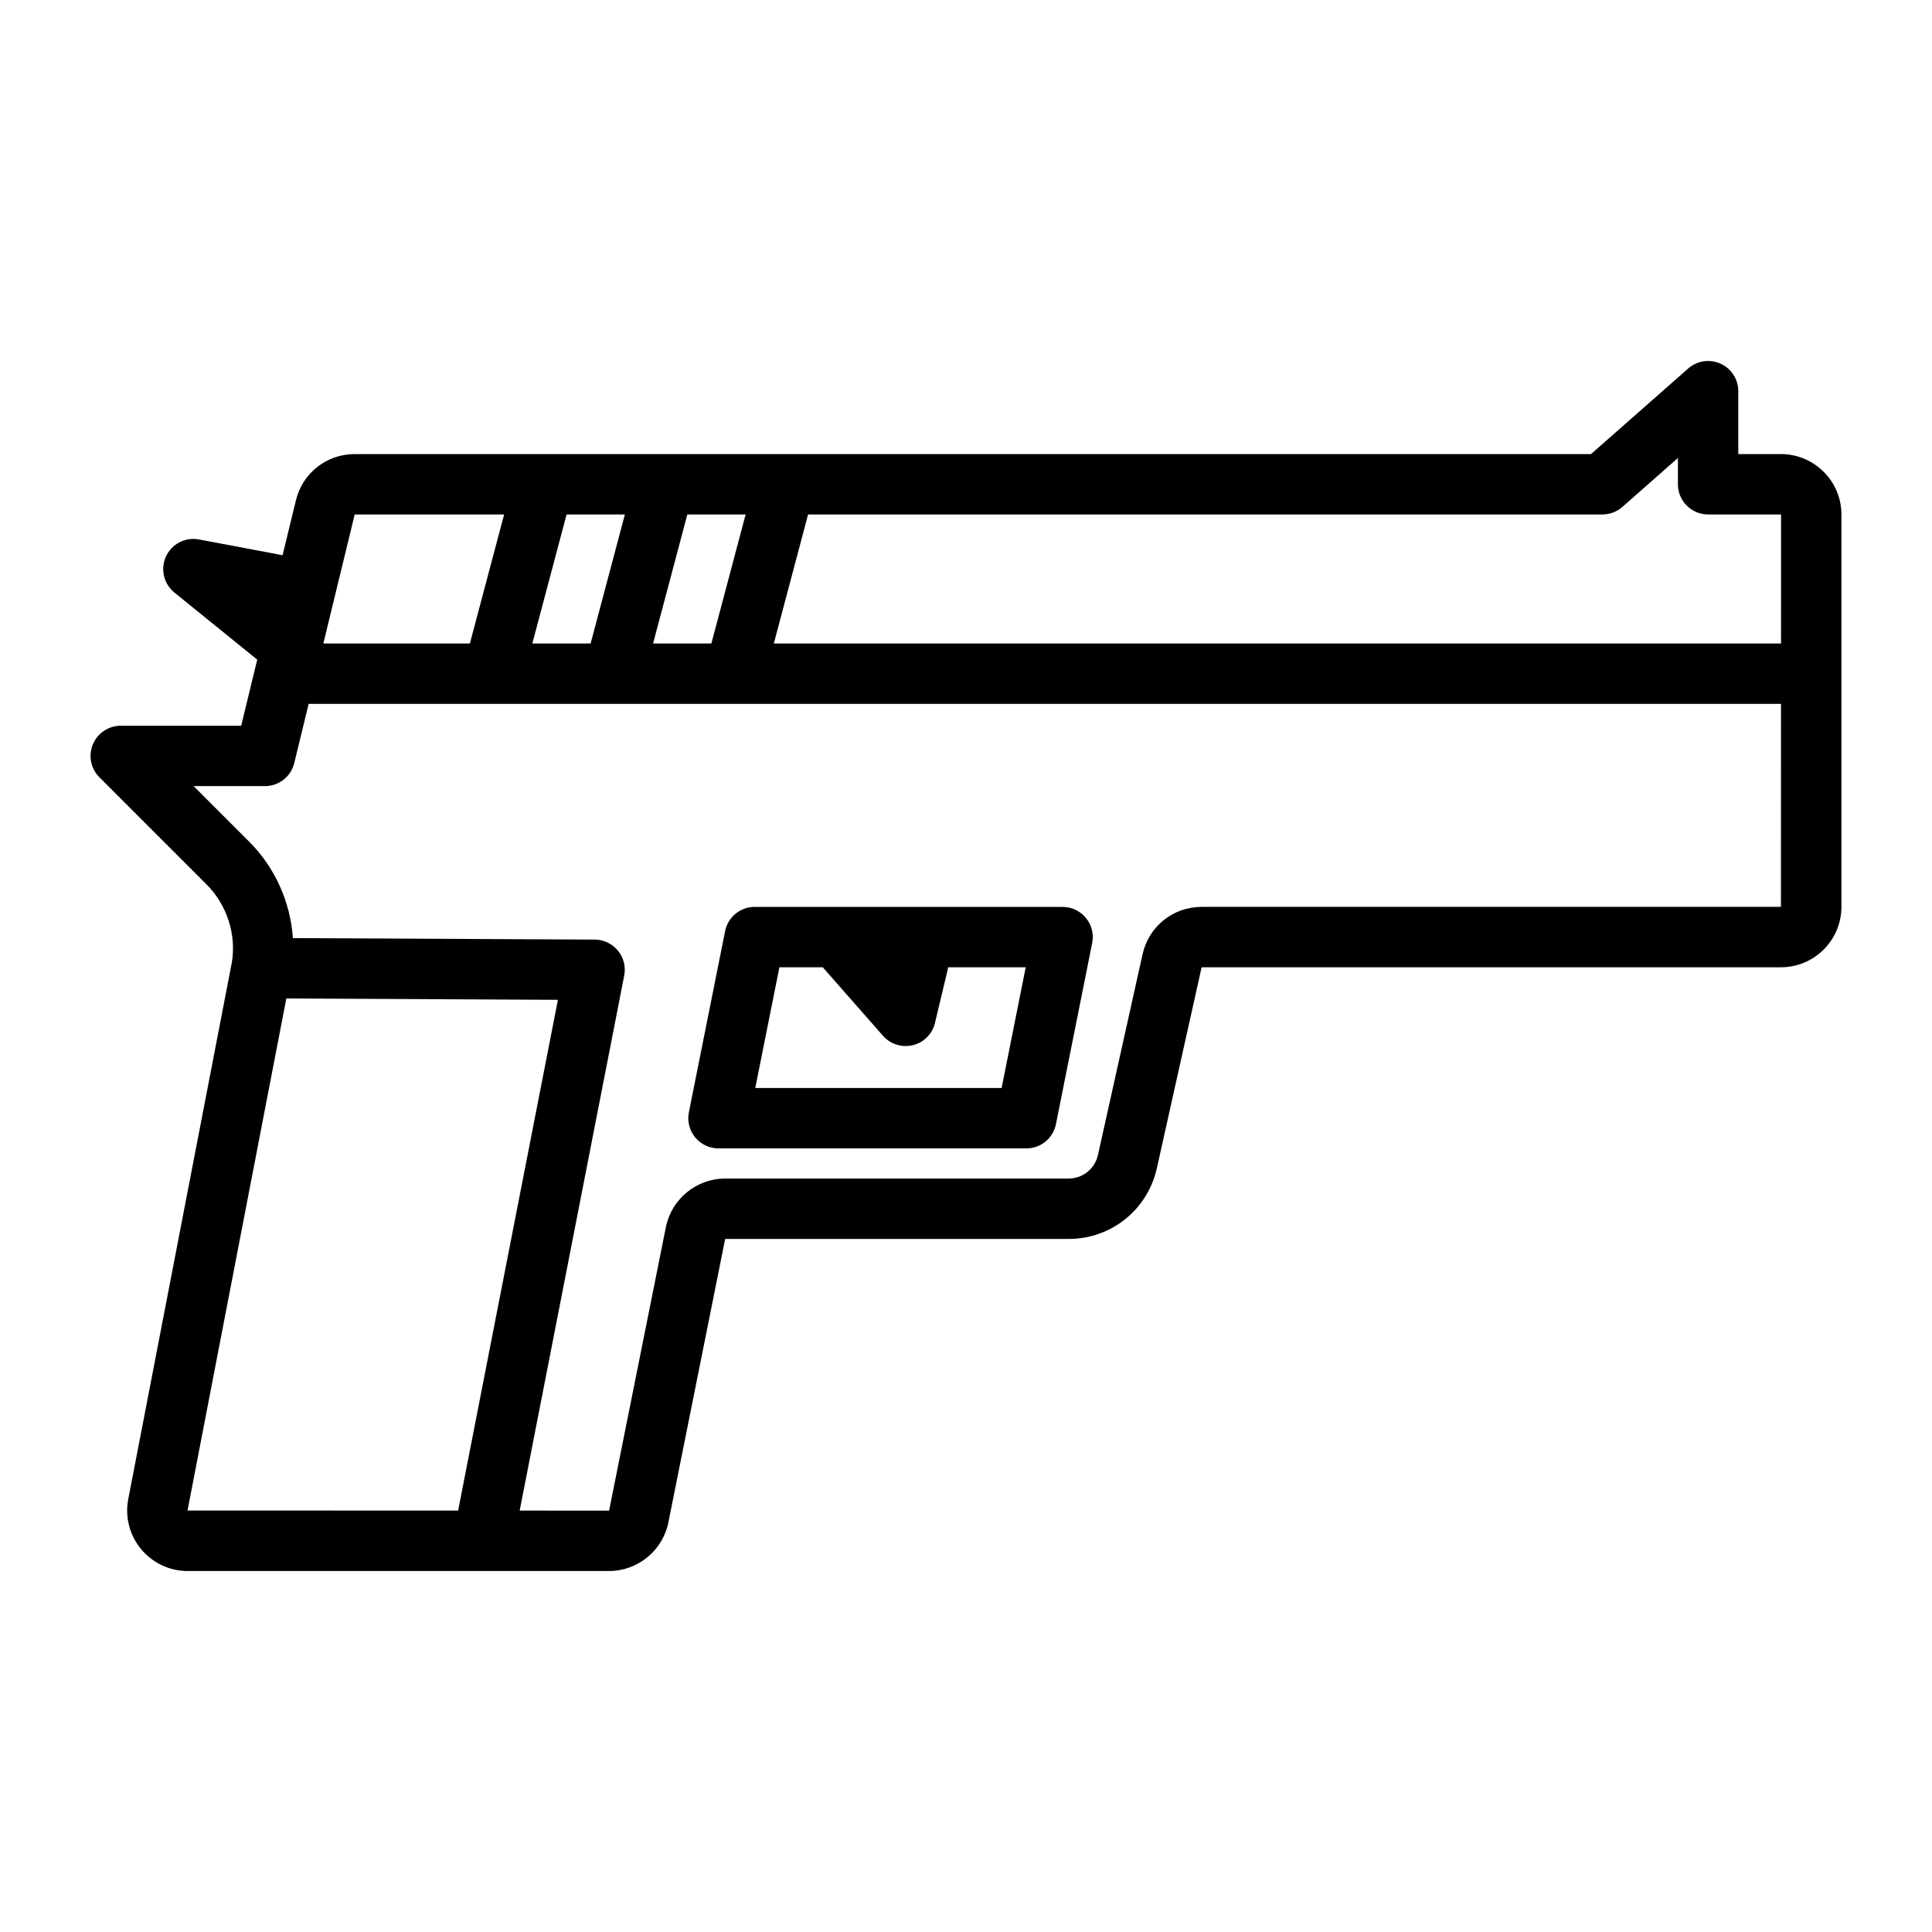 <svg height='100px' width='100px'  fill="#000000" xmlns="http://www.w3.org/2000/svg" xmlns:xlink="http://www.w3.org/1999/xlink" version="1.1" x="0px" y="0px" viewBox="0 0 64 64" style="enable-background:new 0 0 64 64;" xml:space="preserve"><style type="text/css">
	.st0{display:none;}
</style><g><g><path d="M35.2,30.042H25c-0.477,0-0.887,0.337-0.98,0.804l-1.2,6    c-0.059,0.294,0.017,0.599,0.207,0.83S23.5,38.042,23.8,38.042H34    c0.477,0,0.887-0.337,0.98-0.804l1.2-6c0.059-0.294-0.017-0.599-0.207-0.83    S35.5,30.042,35.2,30.042z M33.18,36.042h-8.161l0.8-4h1.436l1.995,2.27    c0.192,0.219,0.467,0.34,0.751,0.34c0.08,0,0.161-0.01,0.241-0.029    c0.363-0.09,0.645-0.375,0.731-0.738l0.439-1.842h2.566L33.18,36.042z"></path><path d="M58.996,15.042h-1.413v-2.084c0-0.393-0.23-0.75-0.588-0.911    c-0.357-0.162-0.777-0.099-1.073,0.161l-3.217,2.834H11.75    c-0.928,0-1.729,0.629-1.947,1.531L9.361,18.392l-2.769-0.522    c-0.453-0.085-0.901,0.146-1.093,0.562s-0.078,0.909,0.278,1.197l2.744,2.222    l-0.531,2.19H4c-0.404,0-0.769,0.244-0.924,0.617    c-0.155,0.374-0.069,0.804,0.217,1.09l3.544,3.544    c0.684,0.684,0.997,1.661,0.843,2.59L4.249,49.658    c-0.114,0.589,0.04,1.192,0.422,1.655c0.382,0.463,0.945,0.729,1.545,0.729    h13.96c0.952,0,1.778-0.678,1.965-1.611l1.881-9.389h11.373    c1.417,0,2.621-0.966,2.929-2.35l1.481-6.65h19.19    C60.101,32.042,61,31.143,61,30.037V17.046C61,15.941,60.101,15.042,58.996,15.042z     M53.083,17.042c0.244,0,0.479-0.089,0.661-0.25l1.839-1.62v0.87    c0,0.553,0.448,1,1,1h2.413L59,17.046l-0.001,4.271H25.634l1.135-4.275H53.083z     M21.634,21.317l1.135-4.275h1.931l-1.135,4.275H21.634z M17.634,21.317    l1.135-4.275h1.931l-1.135,4.275H17.634z M16.7,17.042l-1.135,4.275h-4.854    L11.75,17.042H16.7z M6.212,50.037l3.273-16.961l8.997,0.044l-3.306,16.92    L6.212,50.037z M39.806,30.042c-0.947,0-1.751,0.646-1.957,1.569l-1.477,6.647    c-0.103,0.461-0.504,0.783-0.977,0.783H24.023c-0.952,0-1.778,0.678-1.965,1.61    l-1.881,9.39l-2.962-0.001l3.463-17.724c0.057-0.292-0.019-0.595-0.208-0.825    s-0.471-0.365-0.769-0.366l-9.999-0.049c-0.082-1.193-0.589-2.336-1.451-3.198    l-1.837-1.837h2.362c0.461,0,0.863-0.315,0.972-0.765l0.476-1.96h48.774    l-0.002,6.725H39.806z"></path></g></g></svg>